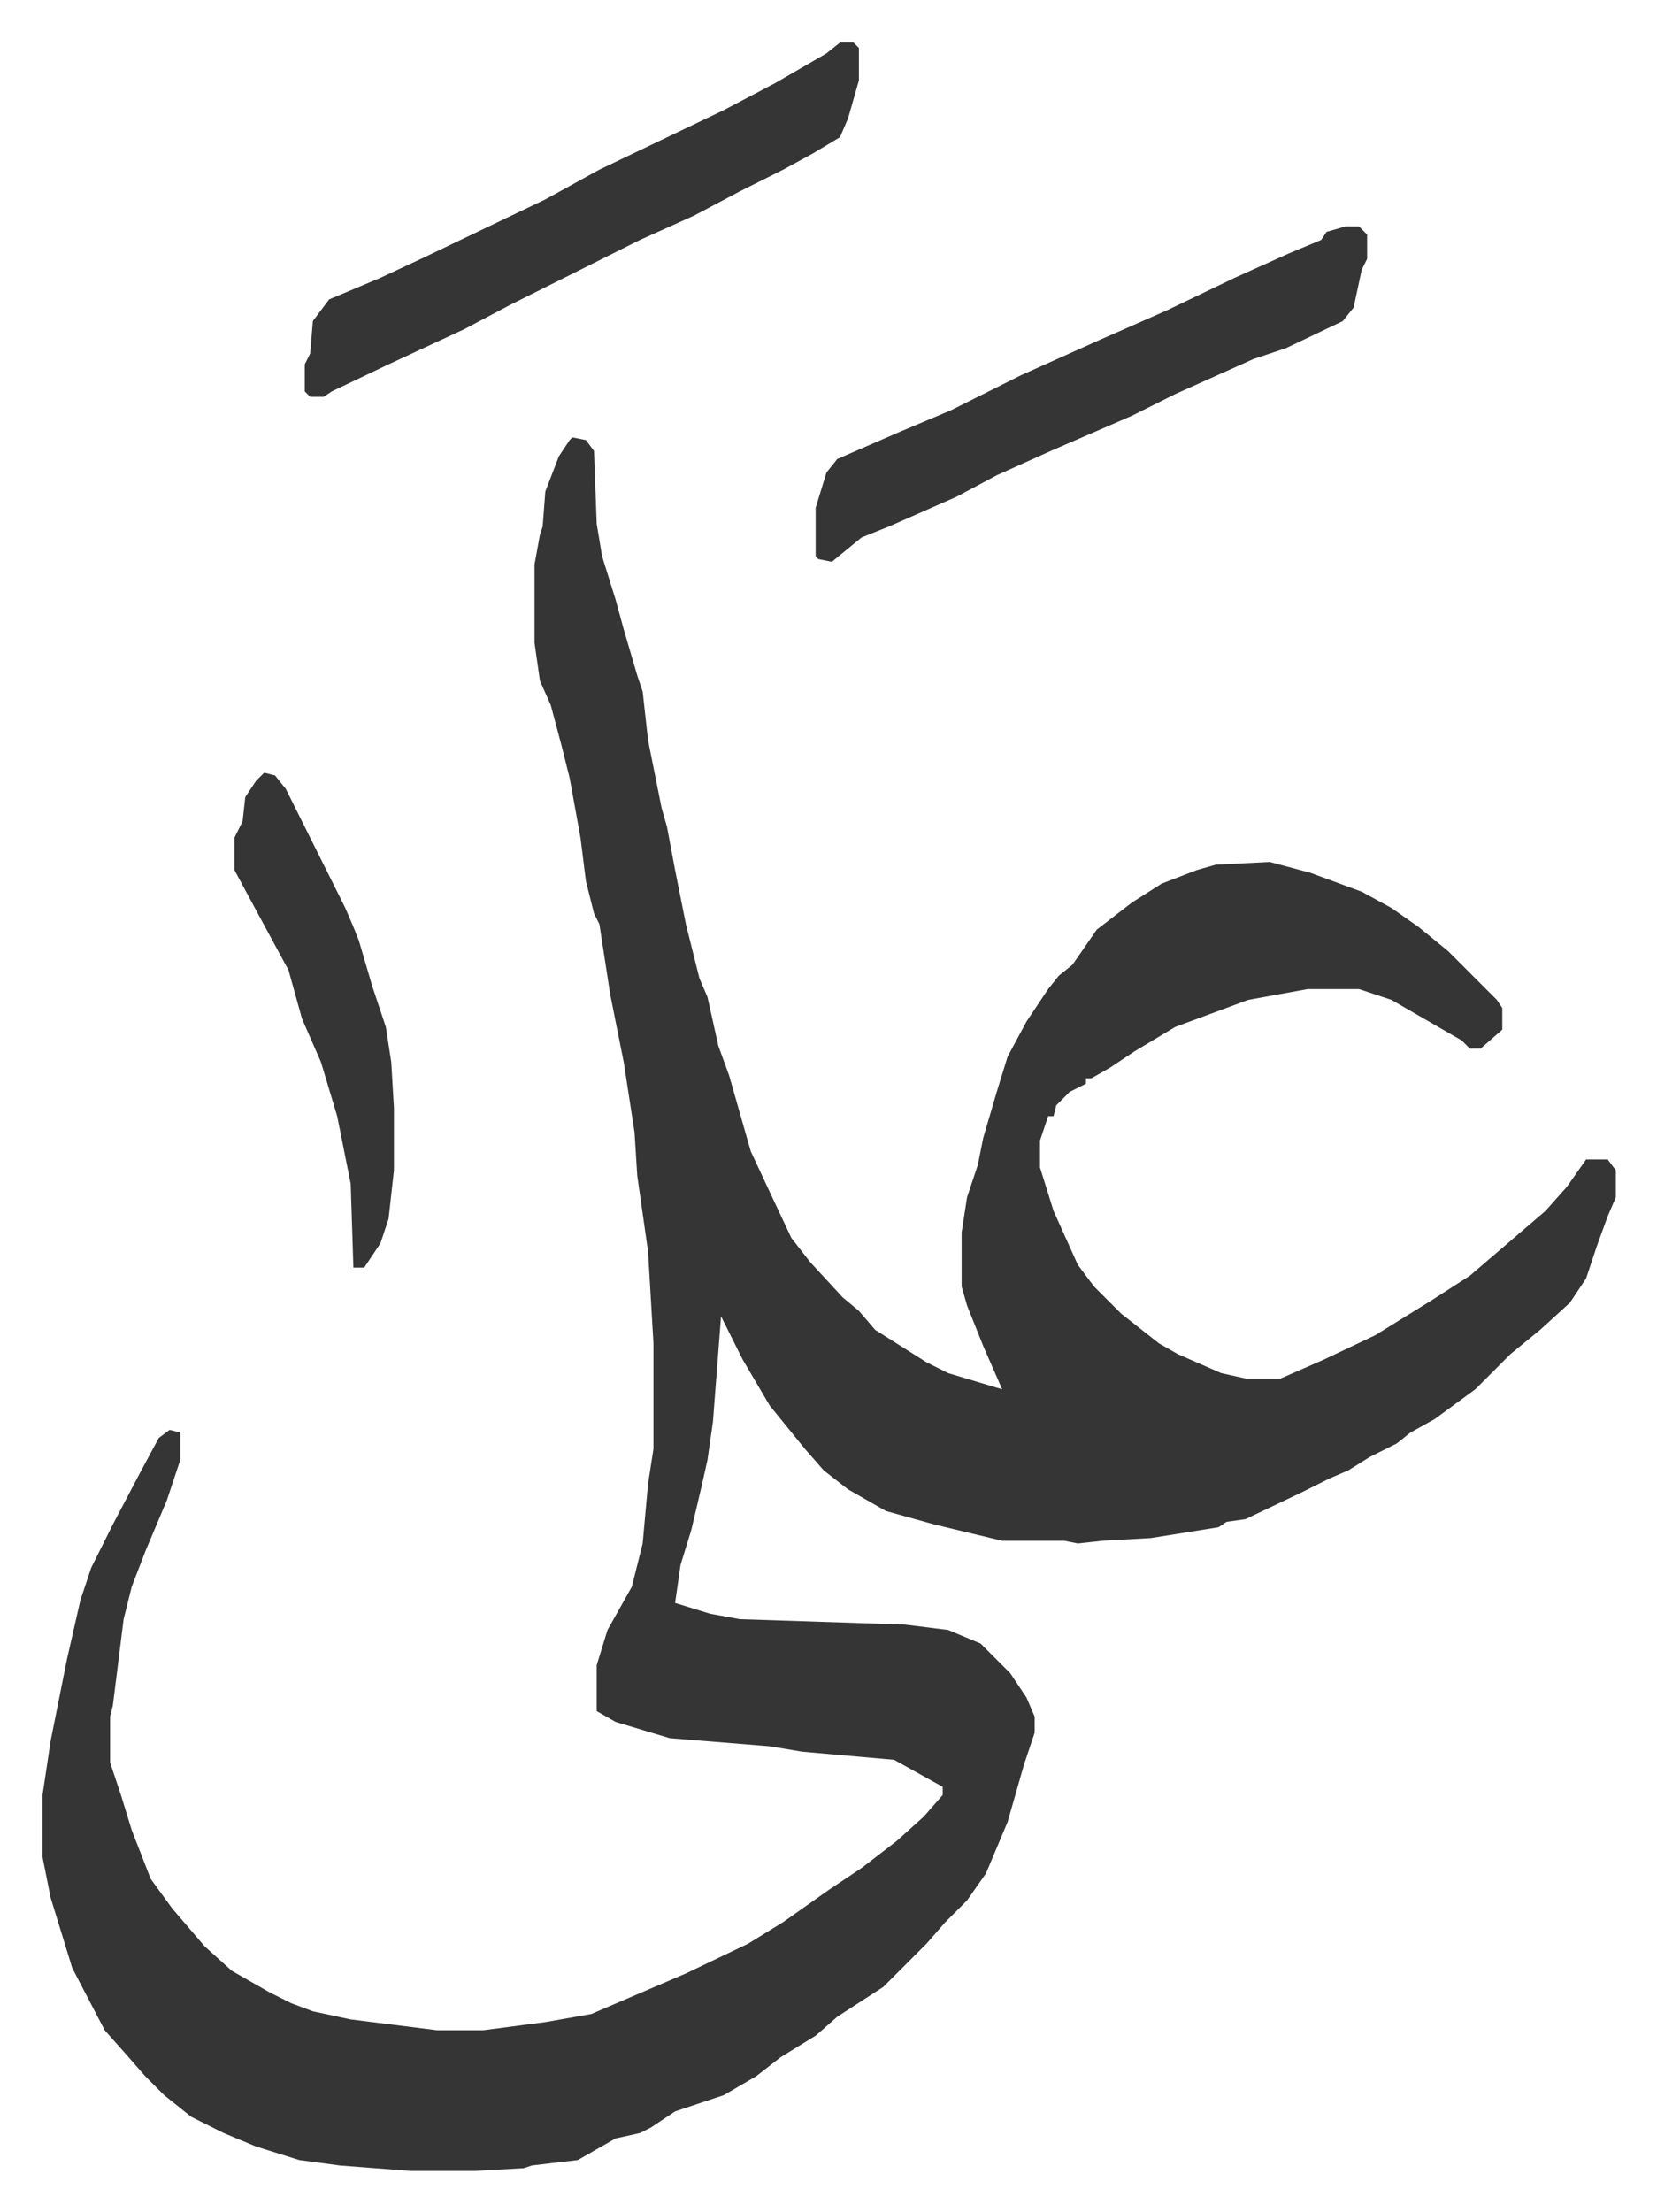 <svg xmlns="http://www.w3.org/2000/svg" role="img" viewBox="-15.73 334.27 612.96 817.96"><path fill="#353535" id="rule_normal" d="M196 496l5 1 3 4 1 27 2 12 5 16 3 11 5 17 2 6 2 18 5 25 2 7 3 16 4 20 5 20 3 7 4 18 4 11 4 14 4 14 7 15 8 17 7 9 12 13 6 5 6 7 19 12 8 4 20 6-7-16-6-15-2-7v-20l2-13 4-12 2-10 5-17 4-13 7-13 8-12 4-5 5-4 9-13 13-10 11-7 13-5 7-2 20-1 15 4 19 7 11 6 10 7 11 9 18 18 2 3v8l-8 7h-4l-3-3-26-15-12-4h-19l-22 4-27 10-15 9-9 6-7 4h-2v2l-6 3-5 5-1 4h-2l-3 9v10l5 16 9 20 6 8 10 10 14 11 7 4 16 7 9 2h13l16-7 19-9 21-13 14-9 14-12 14-12 8-9 7-10h8l3 4v10l-3 7-4 11-4 12-6 9-11 10-11 9-13 13-15 11-9 5-5 4-10 5-8 5-7 3-10 5-21 10-7 1-3 2-25 4-18 1-9 1-5-1h-23l-25-6-18-5-14-8-9-7-7-8-13-16-10-17-8-16-3 39-2 14-2 9-4 17-4 13-2 14 13 4 11 2 61 2 16 2 12 5 11 11 6 9 3 7v6l-4 12-6 21-8 19-7 10-8 8-7 8-16 16-17 11-8 7-13 8-9 7-12 7-18 6-9 6-4 2-9 2-14 8-17 2-3 1-18 1h-24l-26-2-15-2-16-5-12-5-12-6-10-8-7-7-7-8-8-9-12-23-8-26-3-15v-23l3-20 6-30 5-22 4-12 8-16 10-19 7-13 4-3 4 1v10l-5 15-8 19-5 13-3 12-4 32-1 4v17l4 12 4 13 7 18 8 11 12 14 10 9 14 8 8 4 8 3 14 3 32 4h17l23-3 17-3 35-15 23-11 13-8 17-12 12-8 13-10 10-9 7-8v-3l-18-10-34-3-12-2-37-3-20-6-7-4v-17l4-13 9-16 4-16 2-22 2-13v-39l-2-34-4-28-1-16-4-26-5-25-4-26-2-4-3-12-2-16-4-22-3-12-4-15-4-9-2-14v-29l2-11 1-3 1-13 5-13 4-6zm99-146h5l2 2v12l-4 14-3 7-10 6-11 6-16 8-17 9-20 9-16 8-32 16-17 9-28 13-21 10-3 2h-5l-2-2v-10l2-4 1-12 6-8 19-8 15-7 23-11 23-11 20-11 23-11 23-11 19-10 19-11zm187 68h5l3 3v9l-2 4-3 14-4 5-21 10-12 4-29 13-16 8-30 13-20 9-15 8-25 11-10 4-11 9-5-1-1-1v-18l4-13 4-5 23-10 19-8 26-13 29-13 25-11 25-12 20-9 12-5 2-3z"/><path fill="#353535" id="rule_normal" d="M82 620l4 1 4 5 22 44 3 7 2 5 5 17 5 15 2 13 1 17v23l-2 18-3 9-6 9h-4l-1-31-5-25-6-20-7-16-5-18-13-24-7-13v-12l3-6 1-9 4-6z"/></svg>
